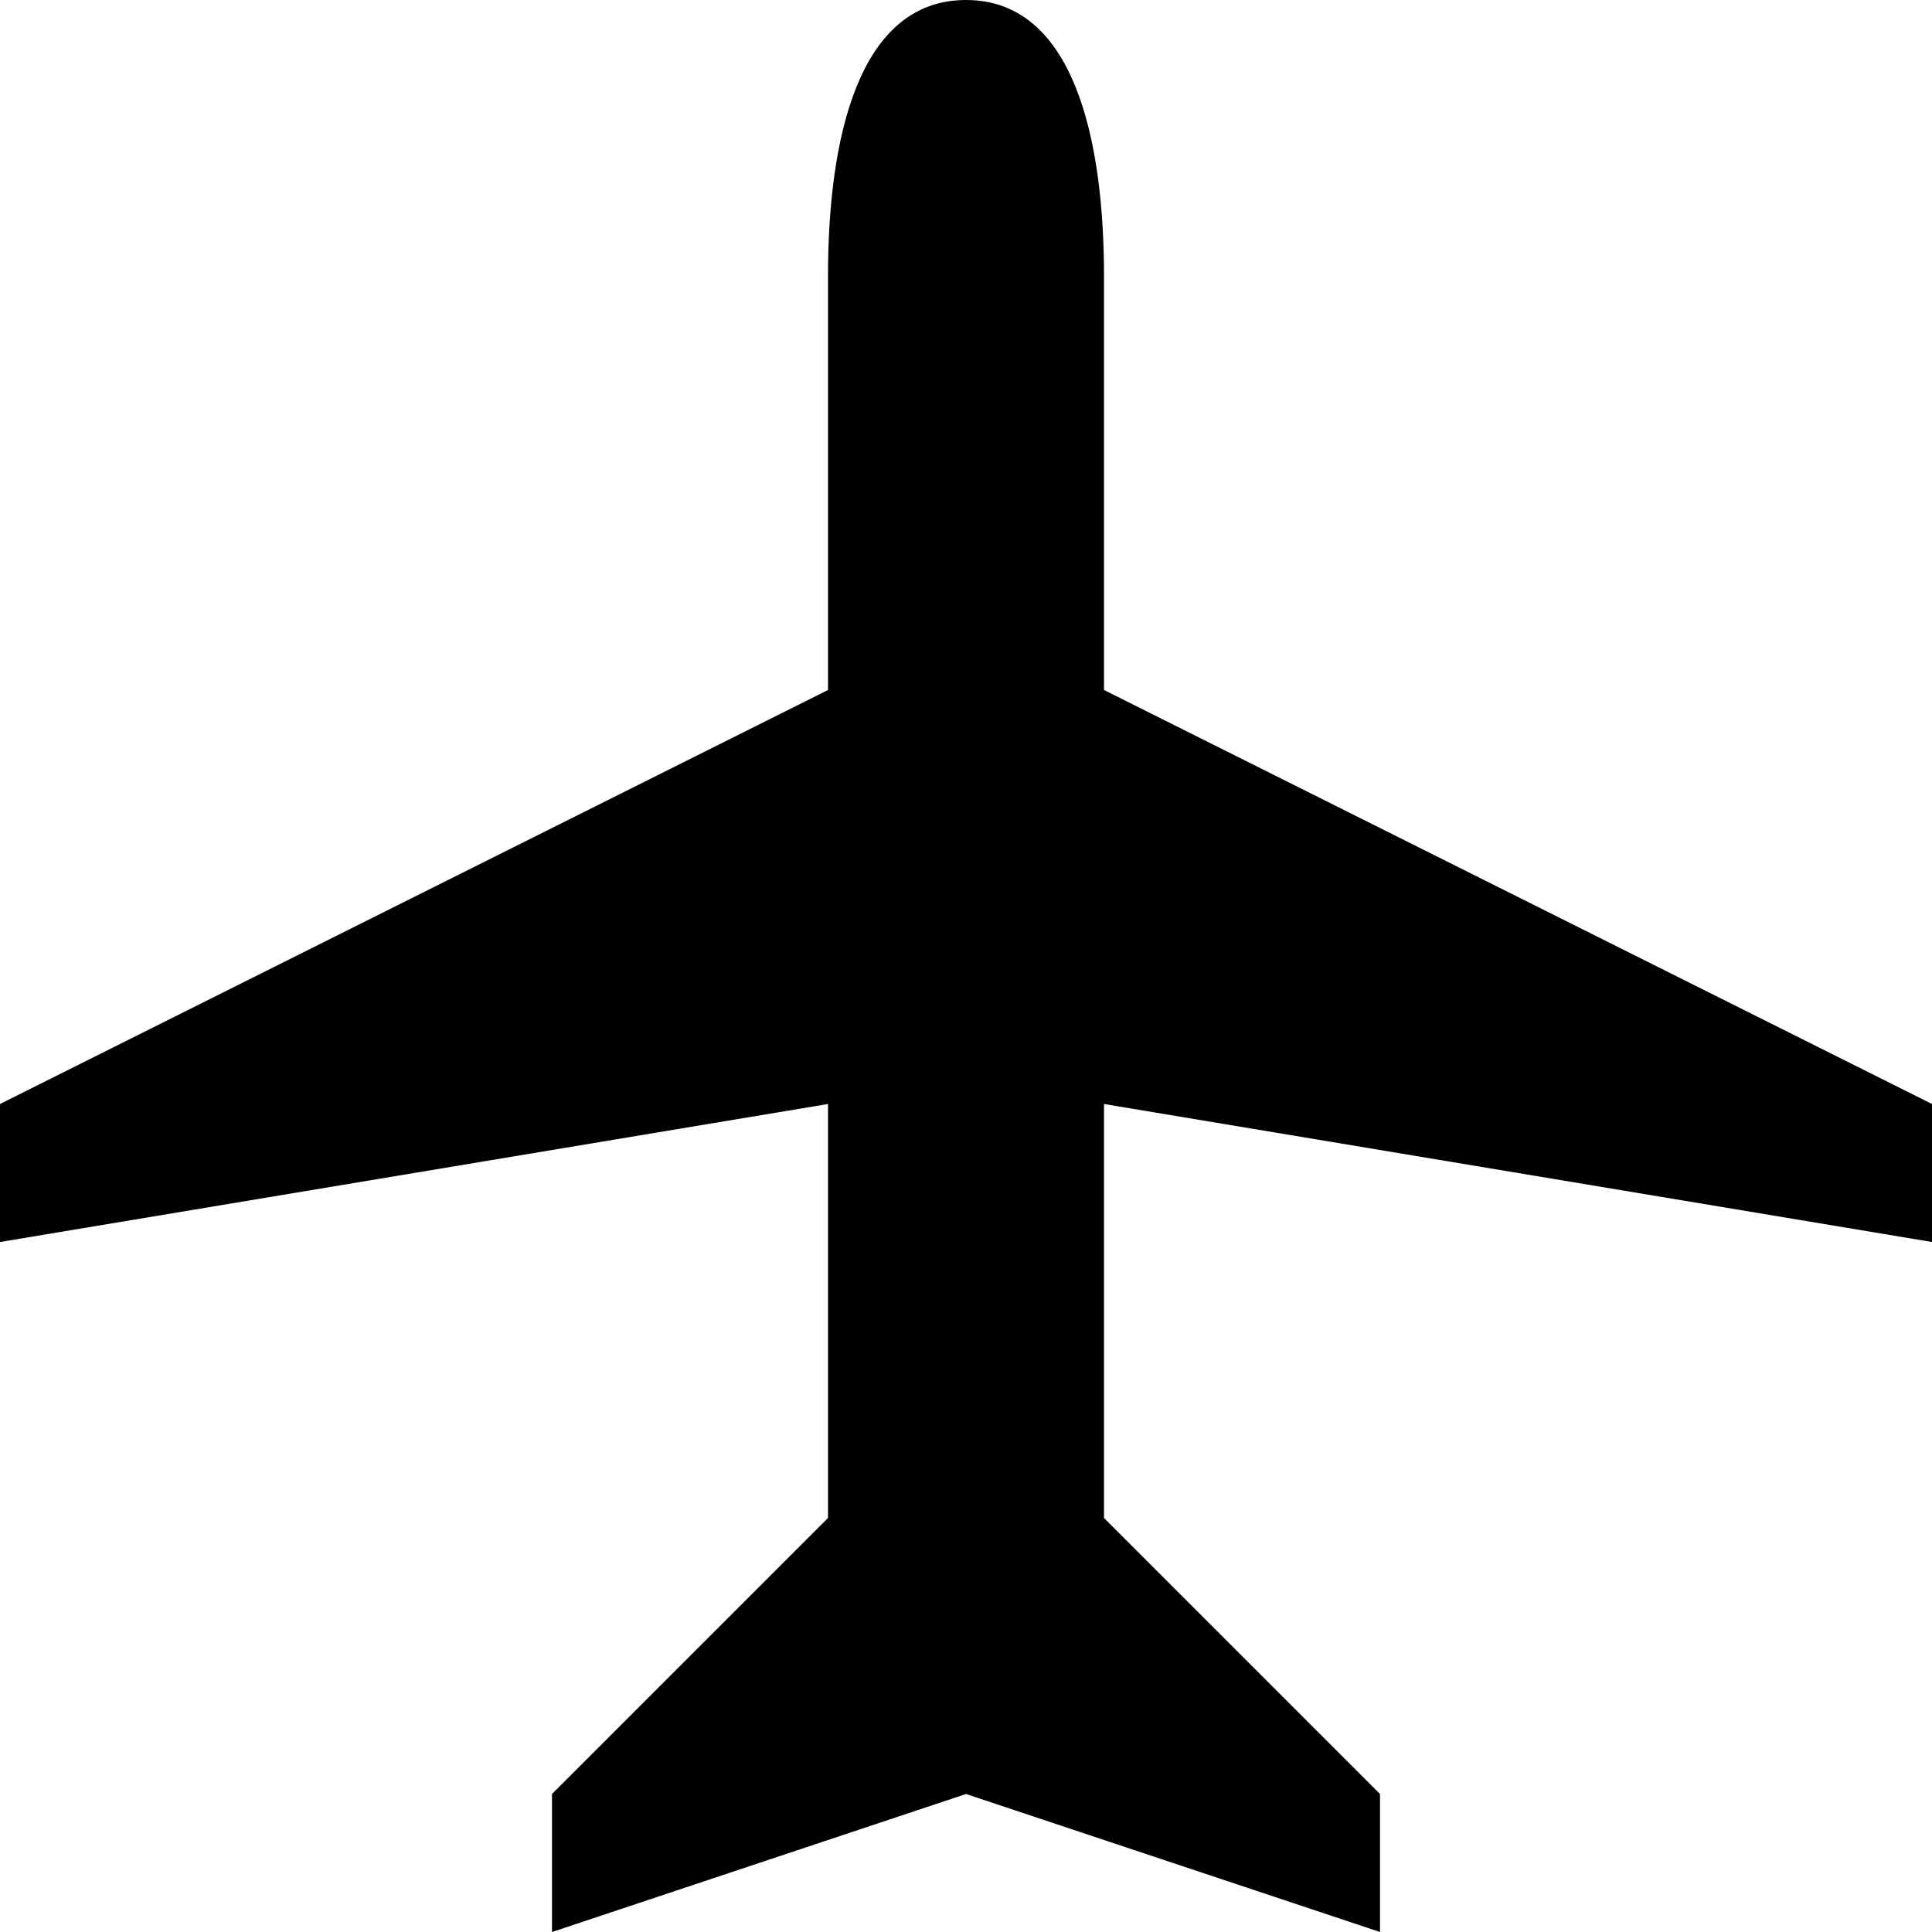 <?xml version="1.0" encoding="UTF-8" standalone="no"?>
<!-- Created with Inkscape (http://www.inkscape.org/) -->

<svg
   xmlns:dc="http://purl.org/dc/elements/1.1/"
   xmlns:cc="http://creativecommons.org/ns#"
   xmlns:rdf="http://www.w3.org/1999/02/22-rdf-syntax-ns#"
   xmlns:svg="http://www.w3.org/2000/svg"
   xmlns="http://www.w3.org/2000/svg"
   version="1.1"
   width="100%"
   height="100%"
   viewBox="0 0 14 14"
   id="svg2">
  <defs
     id="defs6" />
  <rect
     width="14"
     height="14"
     x="0"
     y="0"
     id="canvas"
     style="fill:none;stroke:none;visibility:hidden" />
  <path
     d="m 14,8 0,1 -6,-1 0,3 2,2 0,1 L 7,13 4,14 4,13 6,11 6,8 0,9 0,8 6,5 6,2 C 6,1 6.222,0 7,0 7.778,0 8,1 8,2 l 0,3 z"
     id="airport"
     style="fill:#000000;fill-opacity:1;stroke:none" />
</svg>
